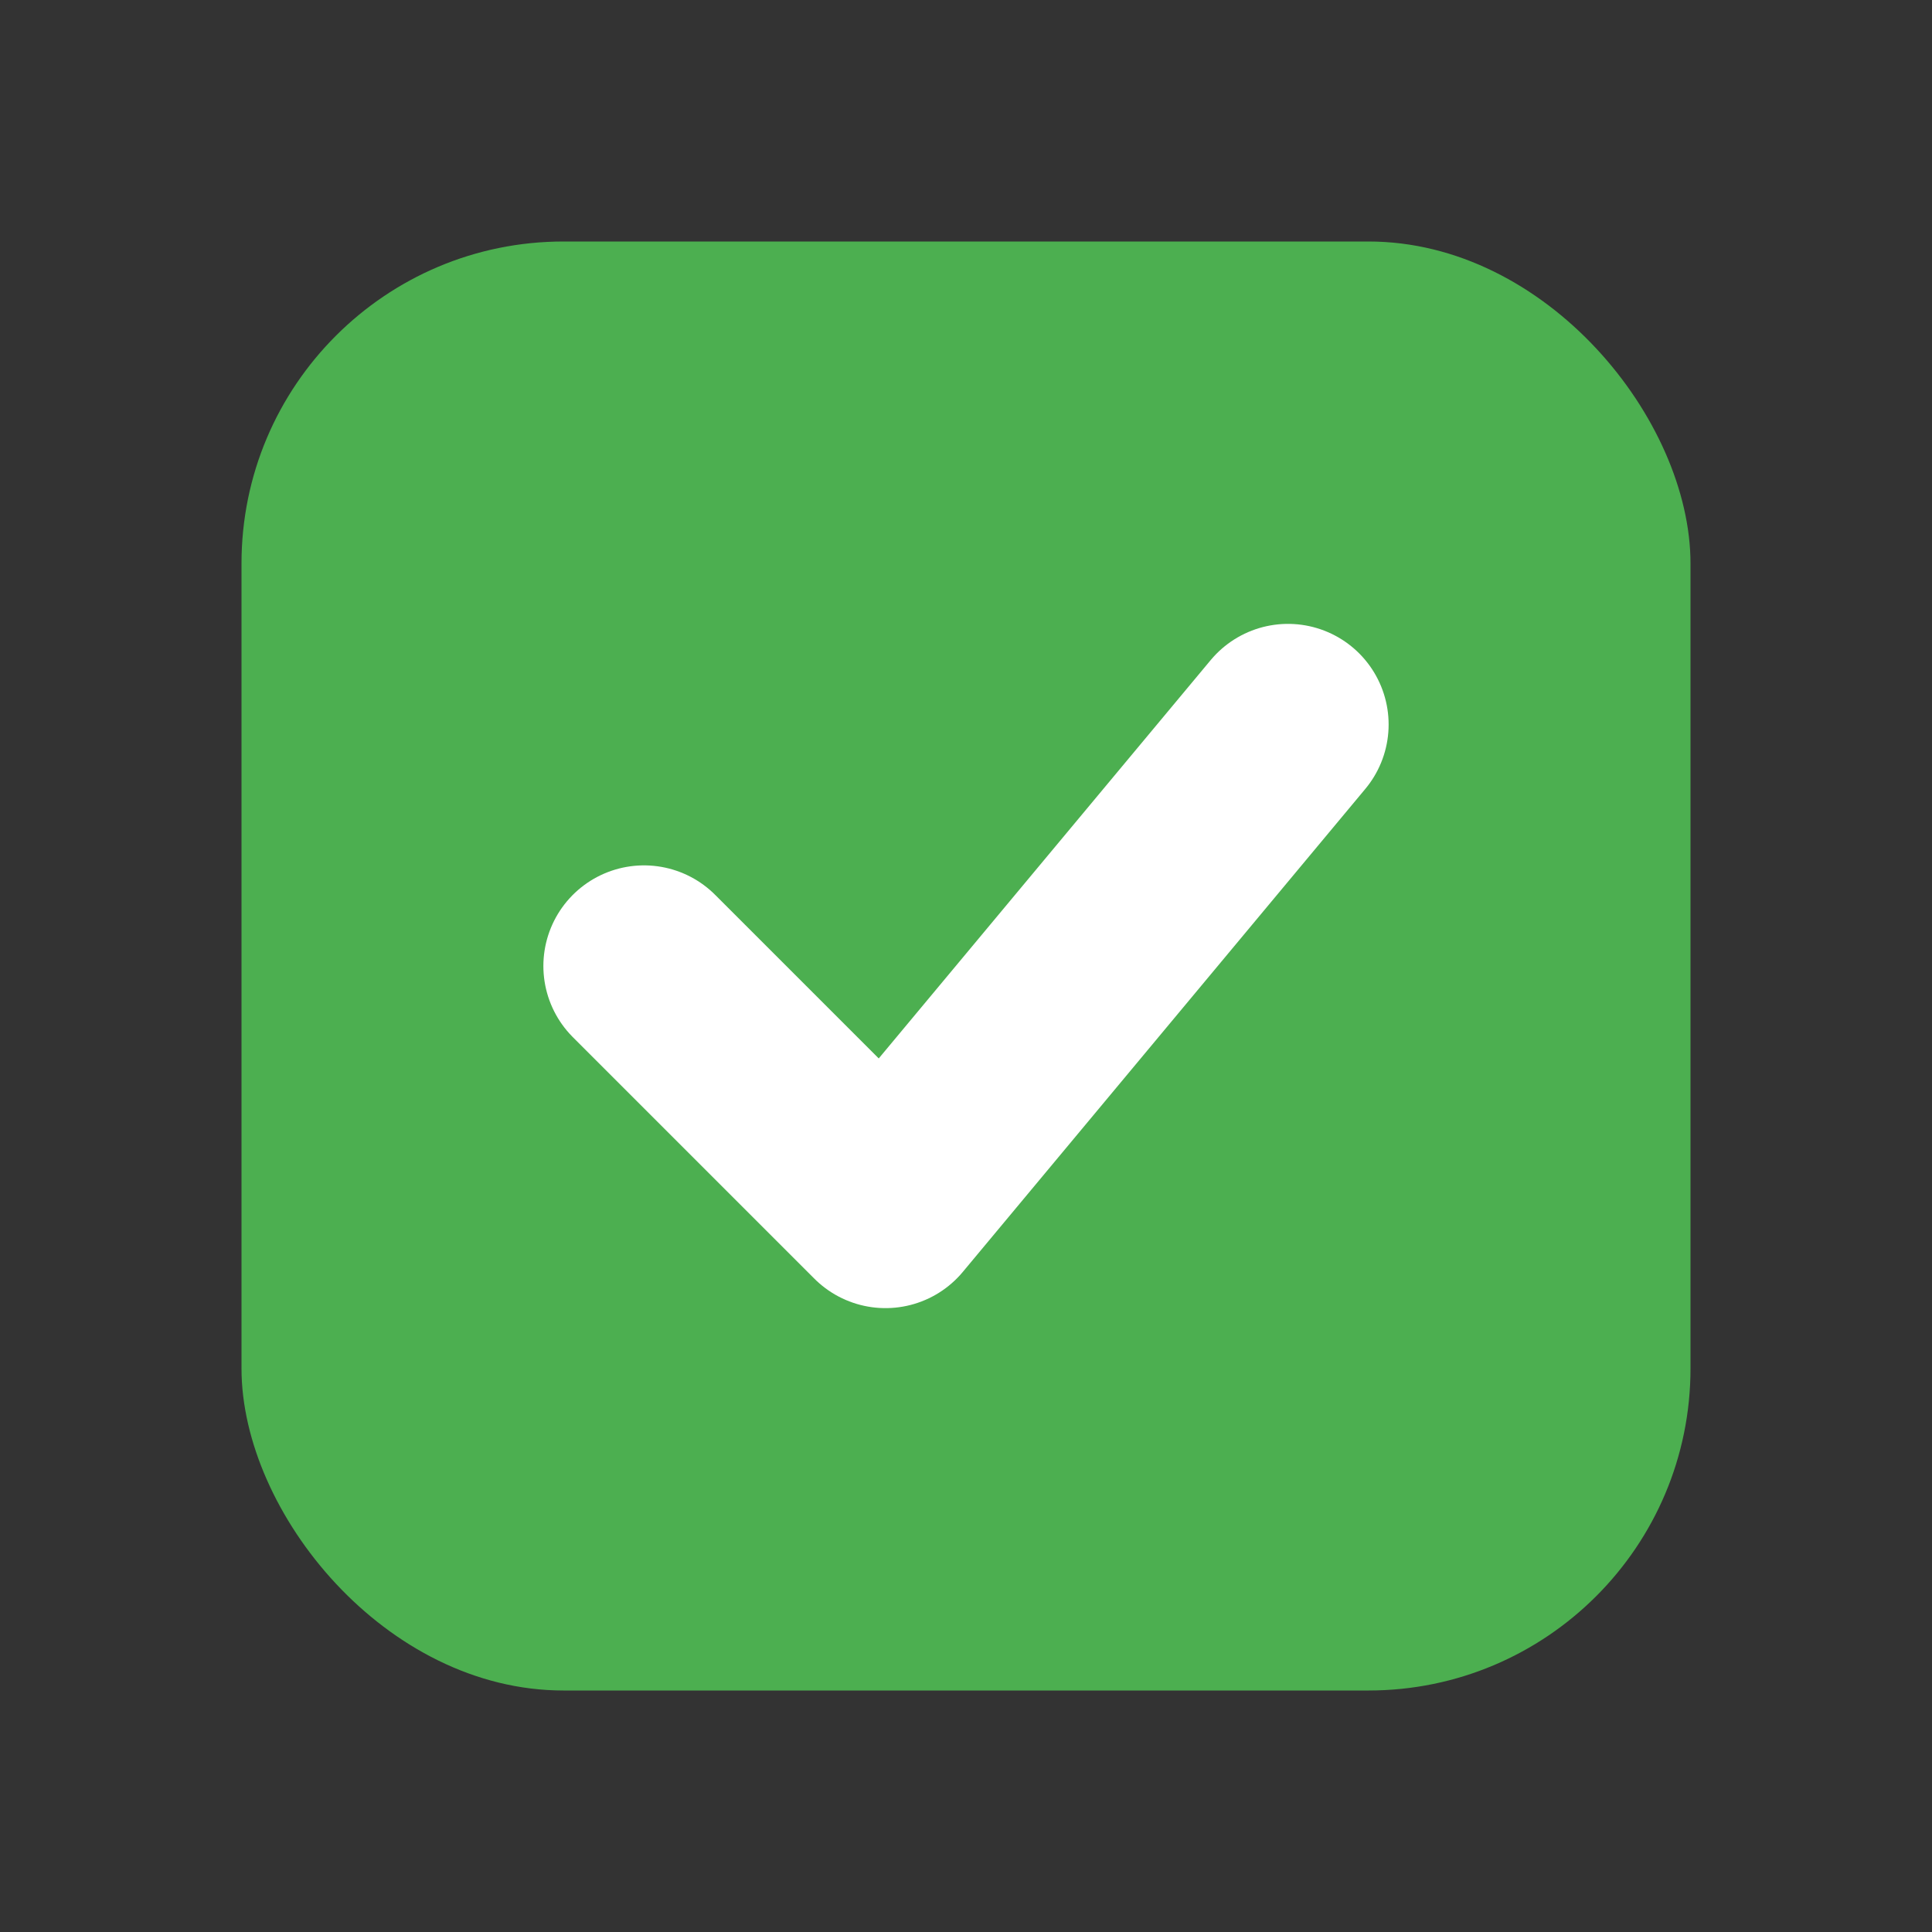 <svg
  xmlns="http://www.w3.org/2000/svg"
  viewBox="0 0 24 24"
  width="48"
  height="48"
  fill="none"
  stroke="currentColor"
  stroke-width="2"
  stroke-linecap="round"
  stroke-linejoin="round"
>
  <rect x="0" y="0" width="24" height="24" fill="#333333" stroke="none"/>
  <!-- Rounded square background -->
  <rect
    x="3"
    y="3"
    width="18"
    height="18"
    rx="4"
    ry="4"
    fill="#4CAF50"
    stroke="none"
  />
  <!-- Checkmark -->
  <path d="M8 12l3 3l5-6" stroke="white" stroke-width="2.5" />
</svg>